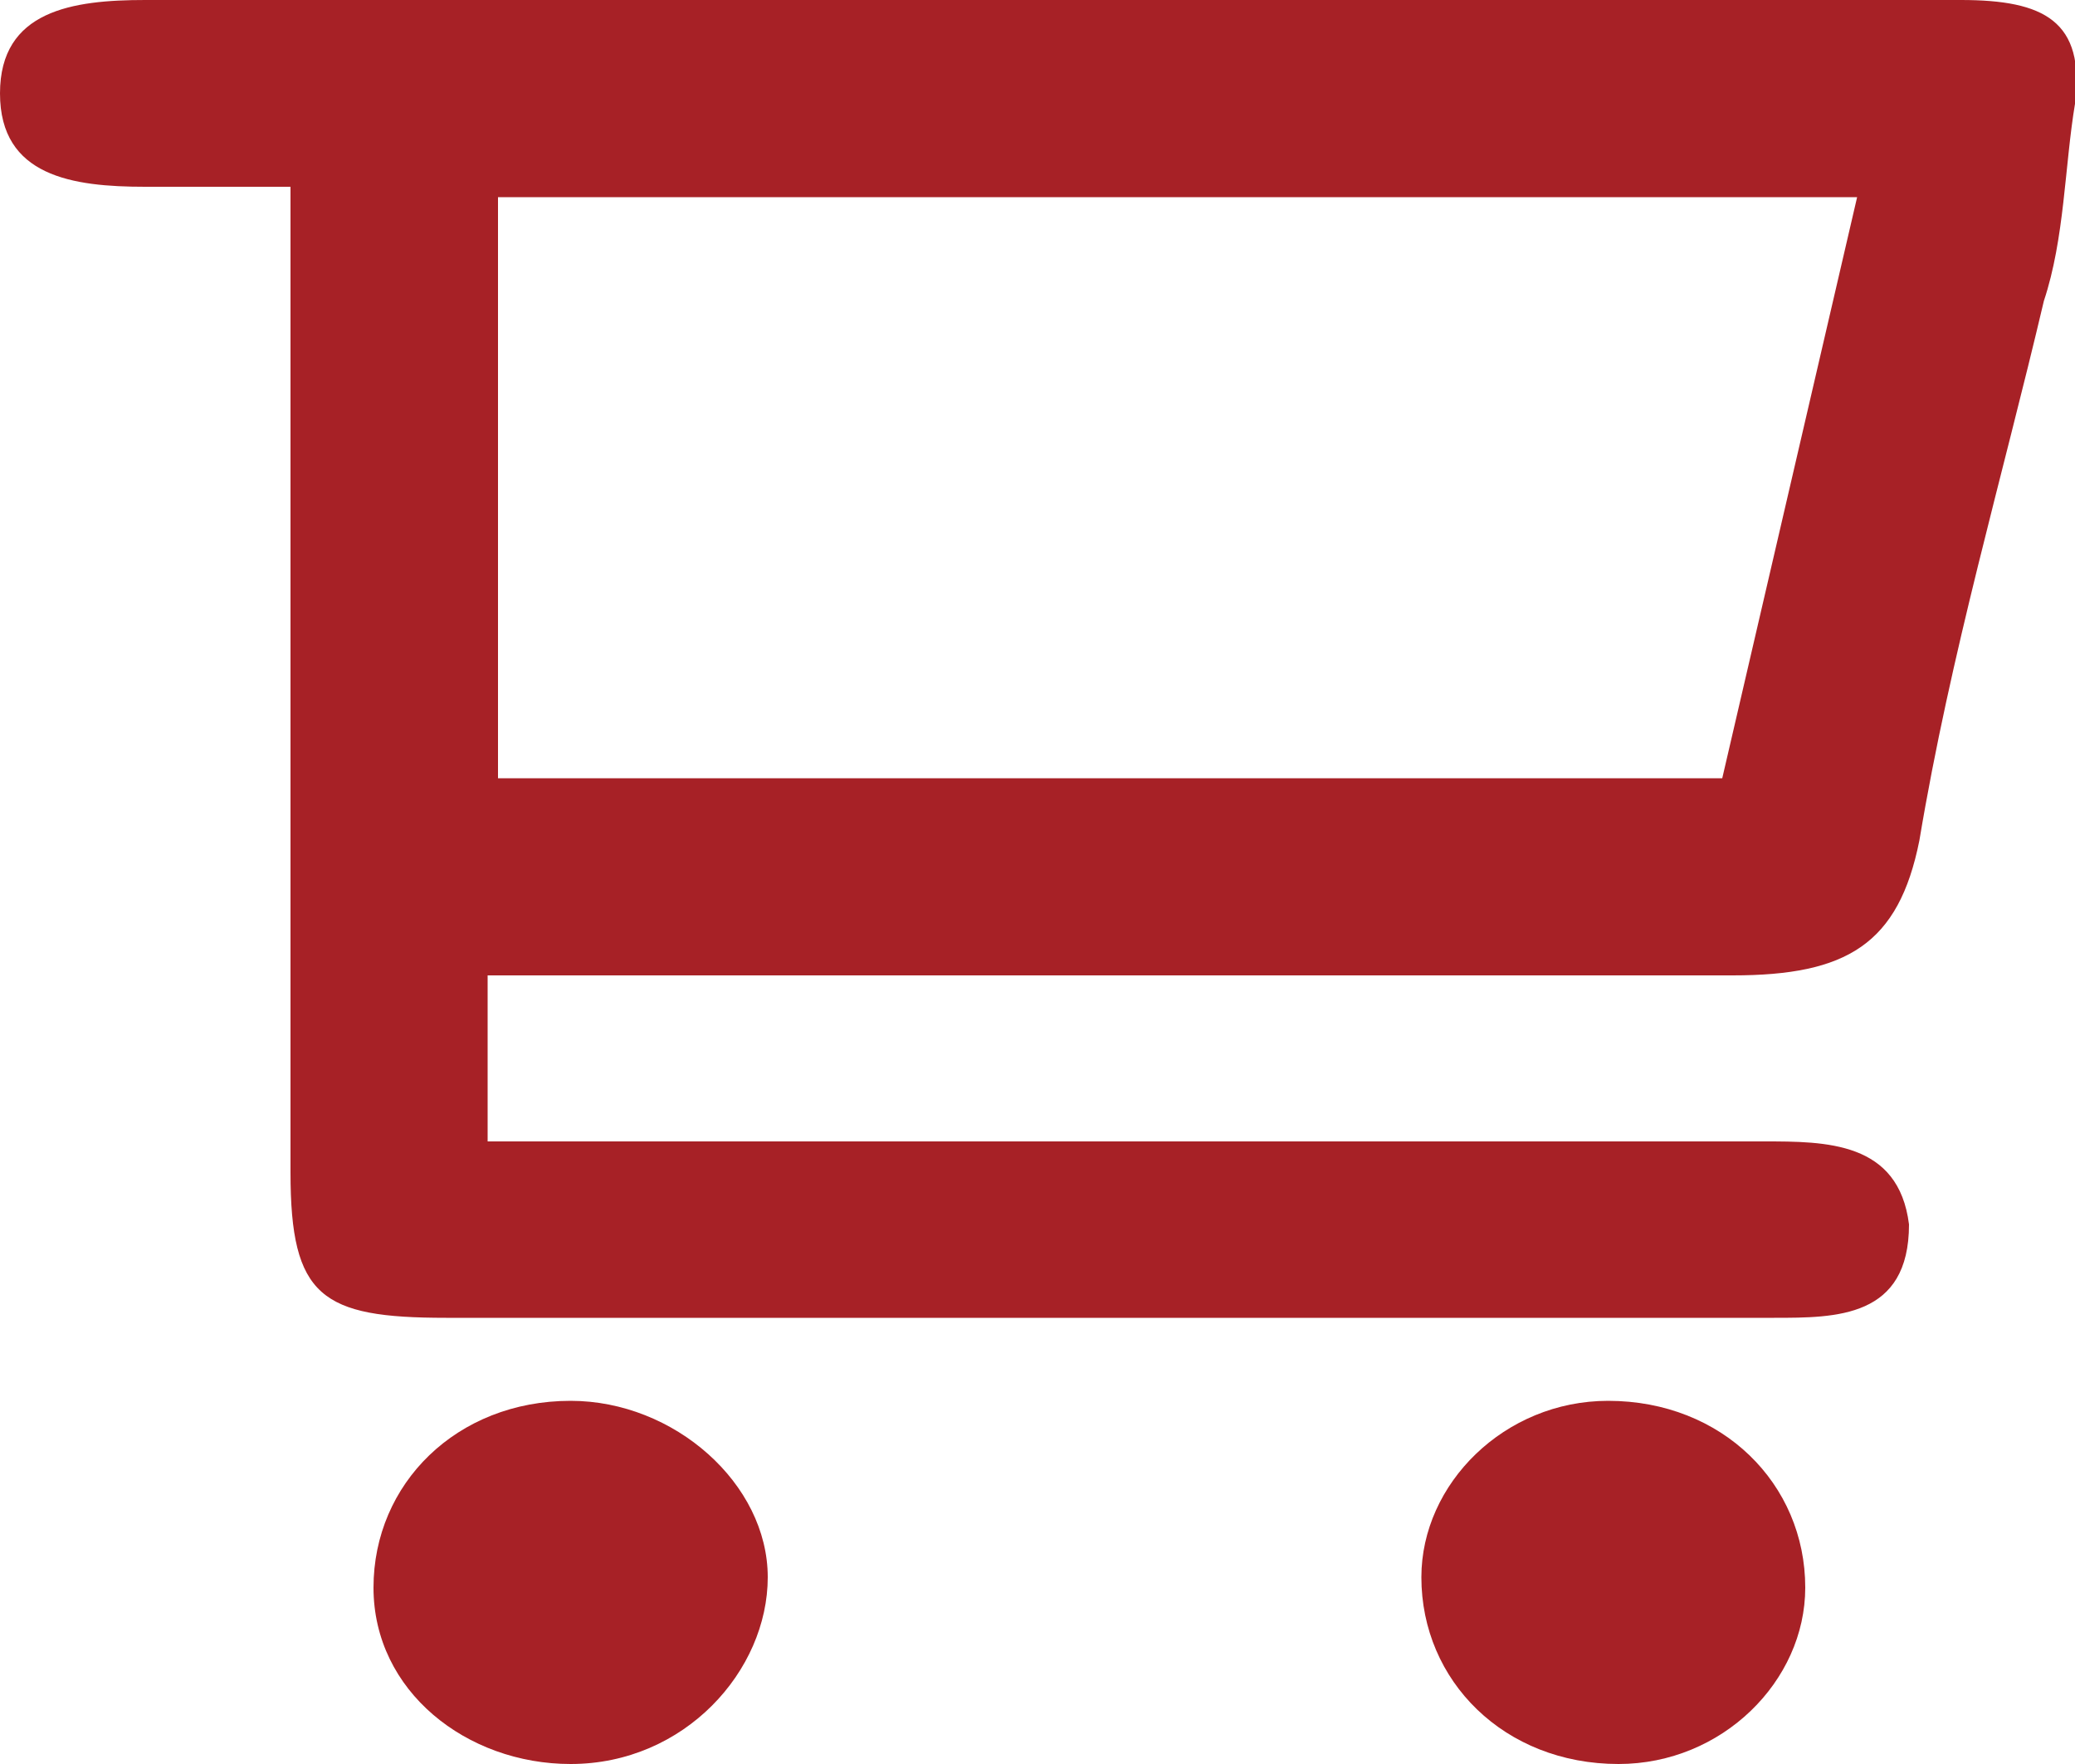 <?xml version="1.0" encoding="utf-8"?>
<!-- Generator: Adobe Illustrator 26.0.2, SVG Export Plug-In . SVG Version: 6.00 Build 0)  -->
<svg version="1.1" id="圖層_1" xmlns="http://www.w3.org/2000/svg" xmlns:xlink="http://www.w3.org/1999/xlink" x="0px" y="0px"
	 viewBox="0 0 20 17" style="enable-background:new 0 0 20 17;" xml:space="preserve">
<style type="text/css">
	.st0{fill-rule:evenodd;clip-rule:evenodd;fill:#A72126;}
</style>
<g>
	<path class="st0" d="M17.9,1.9H4.8v5.6h11.8L17.9,1.9z M4.7,9.4v1.6h1.2H17c0.6,0,1.3,0,1.4,0.8c0,0.9-0.7,0.9-1.3,0.9
		c-4.3,0-8.5,0-12.8,0c-1.2,0-1.5-0.2-1.5-1.4c0-2.8,0-5.6,0-8.4V1.8H1.4C0.7,1.8,0,1.7,0,0.9C0,0.1,0.7,0,1.4,0
		c5.8,0,11.5,0,17.3,0h0.2c0.8,0,1.2,0.2,1.1,1c-0.1,0.6-0.1,1.3-0.3,1.9c-0.4,1.7-0.9,3.4-1.2,5.2c-0.2,1-0.7,1.3-1.8,1.3
		c-3.6,0-7.2,0-10.8,0H4.7z"/>
	<path class="st0" d="M15.6,17c-1.1,0-1.9-0.8-1.9-1.8c0-0.9,0.8-1.7,1.8-1.7c1.1,0,1.9,0.8,1.9,1.8C17.4,16.2,16.6,17,15.6,17z"/>
	<path class="st0" d="M5.5,13.5c1,0,1.9,0.8,1.9,1.7c0,0.9-0.8,1.8-1.9,1.8c-1,0-1.9-0.7-1.9-1.7C3.6,14.3,4.4,13.5,5.5,13.5z"/>
</g>
</svg>

